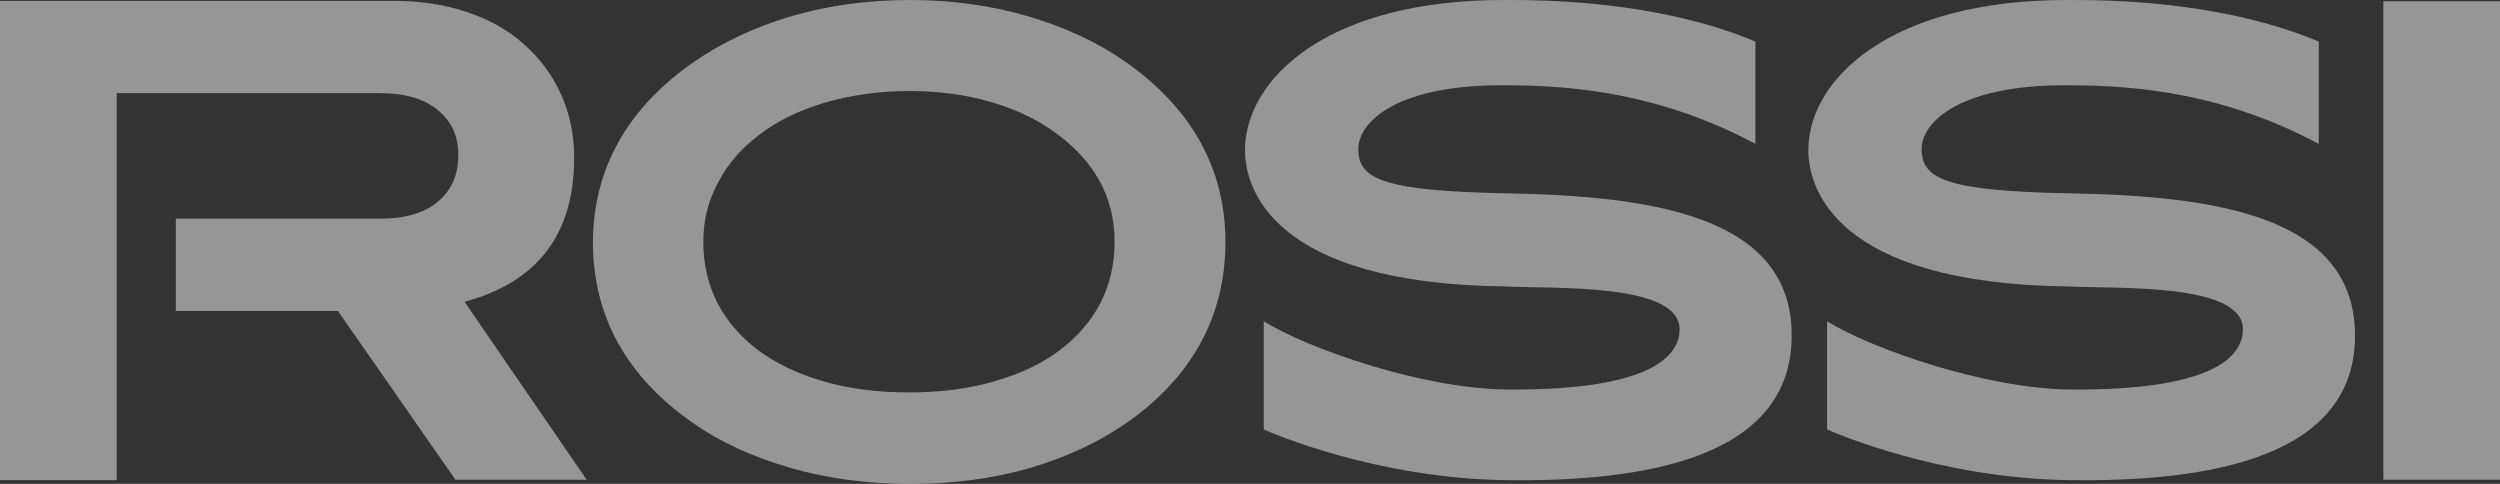 <svg width="124" height="24" viewBox="0 0 124 24" fill="none" xmlns="http://www.w3.org/2000/svg">
<rect x="0" y="0" width="124" height="24" fill="#333333" stroke="none"/>
<path opacity="0.5" d="M102.527 4.228C96.989 4.207 95.273 6.186 95.315 7.423C95.315 8.908 96.658 9.465 102.569 9.588C109.947 9.712 116.849 10.722 116.808 16.701C116.767 22.722 109.513 23.918 102.569 23.814C96.203 23.711 91.078 21.505 90.623 21.299V15.938C92.876 17.32 98.497 19.279 102.672 19.32C110.298 19.382 111.249 17.423 111.249 16.33C111.249 14.021 105.028 14.33 102.569 14.207C90.933 14.062 89.673 9.258 89.693 7.403C89.735 3.918 93.765 -0.019 102.569 0.001C108.479 -0.04 112.592 1.032 115.01 2.063V7.135C110.422 4.702 106.268 4.228 102.527 4.228ZM74.586 4.228C69.047 4.207 67.332 6.186 67.373 7.423C67.373 8.908 68.717 9.465 74.627 9.588C82.005 9.712 88.929 10.722 88.867 16.701C88.825 22.722 81.571 23.918 74.627 23.814C68.262 23.711 63.137 21.505 62.682 21.299V15.938C64.935 17.32 70.556 19.279 74.731 19.32C82.357 19.382 83.307 17.423 83.307 16.33C83.307 14.021 77.087 14.33 74.627 14.207C62.992 14.062 61.731 9.258 61.752 7.403C61.793 3.918 65.823 -0.019 74.627 0.001C80.538 -0.04 84.651 1.032 87.069 2.063V7.135C82.481 4.702 78.327 4.228 74.586 4.228ZM52.576 17.361C53.444 16.701 54.105 15.938 54.581 15.031C55.056 14.104 55.283 13.093 55.283 11.98C55.283 9.712 54.229 7.856 52.08 6.393C51.212 5.815 50.179 5.341 48.98 5.011C47.802 4.681 46.5 4.516 45.115 4.516C43.565 4.516 42.181 4.723 40.899 5.094C39.659 5.465 38.585 5.98 37.696 6.661C36.807 7.32 36.105 8.104 35.629 9.032C35.133 9.939 34.885 10.908 34.885 11.98C34.885 13.093 35.113 14.104 35.588 15.031C36.063 15.938 36.725 16.701 37.593 17.361C38.481 18.021 39.556 18.536 40.817 18.907C42.077 19.279 43.503 19.464 45.095 19.464C46.686 19.464 48.091 19.279 49.331 18.907C50.633 18.536 51.708 18.021 52.576 17.361ZM34.472 3.032C35.857 2.084 37.448 1.341 39.246 0.805C41.085 0.269 43.049 0.001 45.136 0.001C47.203 0.001 49.145 0.269 50.985 0.805C52.803 1.341 54.415 2.084 55.779 3.032C59.086 5.341 60.781 8.351 60.781 12.001C60.781 15.712 59.107 18.742 55.8 21.031C54.436 21.959 52.845 22.701 51.005 23.237C49.187 23.753 47.223 24 45.115 24C43.007 24 41.023 23.732 39.163 23.196C37.345 22.66 35.733 21.938 34.389 20.99C31.083 18.701 29.409 15.691 29.409 12.001C29.429 8.351 31.124 5.341 34.472 3.032ZM8.721 10.846H18.869C20.109 10.846 21.08 10.557 21.721 10.001C22.403 9.423 22.733 8.661 22.733 7.671C22.733 6.764 22.403 6.021 21.721 5.465C21.039 4.888 20.067 4.619 18.827 4.619H5.787V23.814H0V0.042H19.489C20.853 0.042 22.072 0.228 23.167 0.599C24.283 0.97 25.234 1.506 25.999 2.207C26.784 2.888 27.383 3.712 27.817 4.661C28.251 5.609 28.479 6.661 28.479 7.815C28.479 11.609 26.681 13.98 23.043 14.97L29.099 23.794H22.589L16.761 15.423H8.721V10.846ZM118.213 0.063H124V23.794H118.213V0.063Z" fill="#FAFAFA"/>
</svg>
